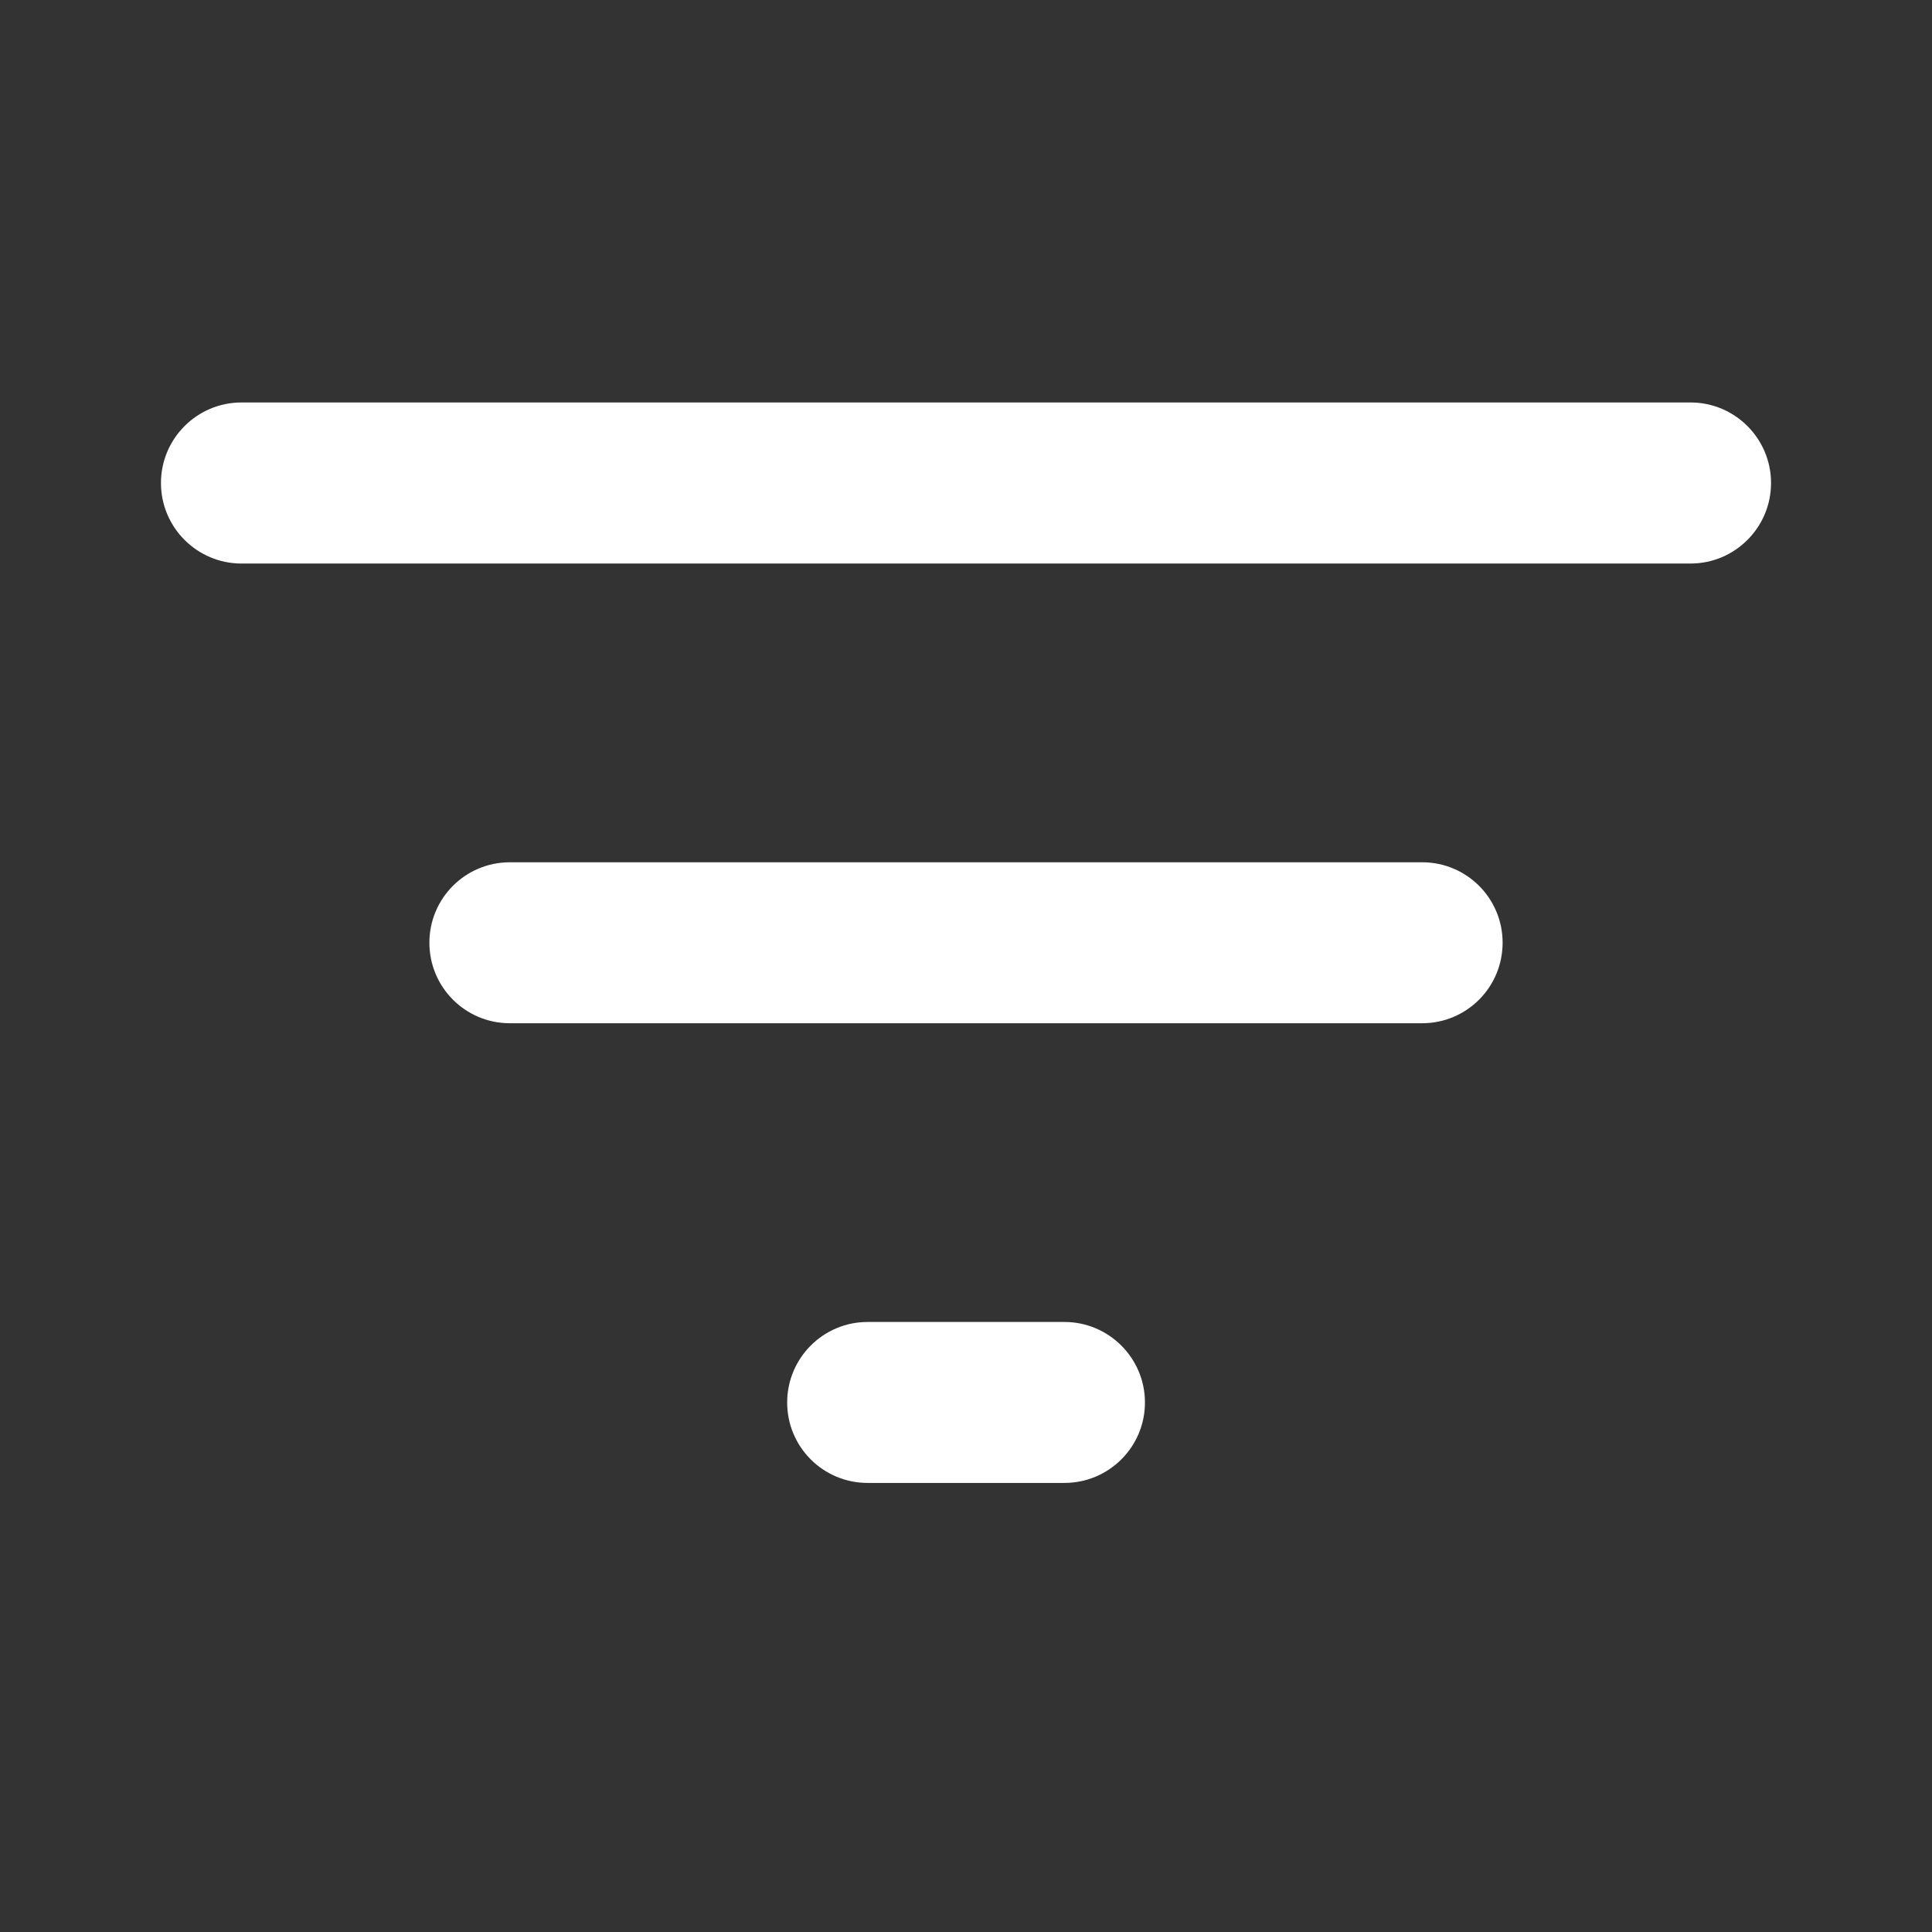 <svg width="16" height="16" viewBox="0 0 16 16" fill="none" xmlns="http://www.w3.org/2000/svg">
<rect x="0" y="0" width="16" height="16" fill="#333333" stroke="none"/>
<path fill-rule="evenodd" clip-rule="evenodd" d="M2 3.333C1.632 3.333 1.333 3.632 1.333 4C1.333 4.368 1.632 4.667 2 4.667H14C14.368 4.667 14.667 4.368 14.667 4C14.667 3.632 14.368 3.333 14 3.333H2ZM6.519 11.615C6.519 11.983 6.817 12.281 7.185 12.281H8.815C9.183 12.281 9.482 11.983 9.482 11.615C9.482 11.247 9.183 10.948 8.815 10.948H7.185C6.817 10.948 6.519 11.247 6.519 11.615ZM4.222 8.474C3.854 8.474 3.556 8.176 3.556 7.807C3.556 7.439 3.854 7.141 4.222 7.141H11.778C12.146 7.141 12.444 7.439 12.444 7.807C12.444 8.176 12.146 8.474 11.778 8.474H4.222Z" fill="white"/>
</svg>
